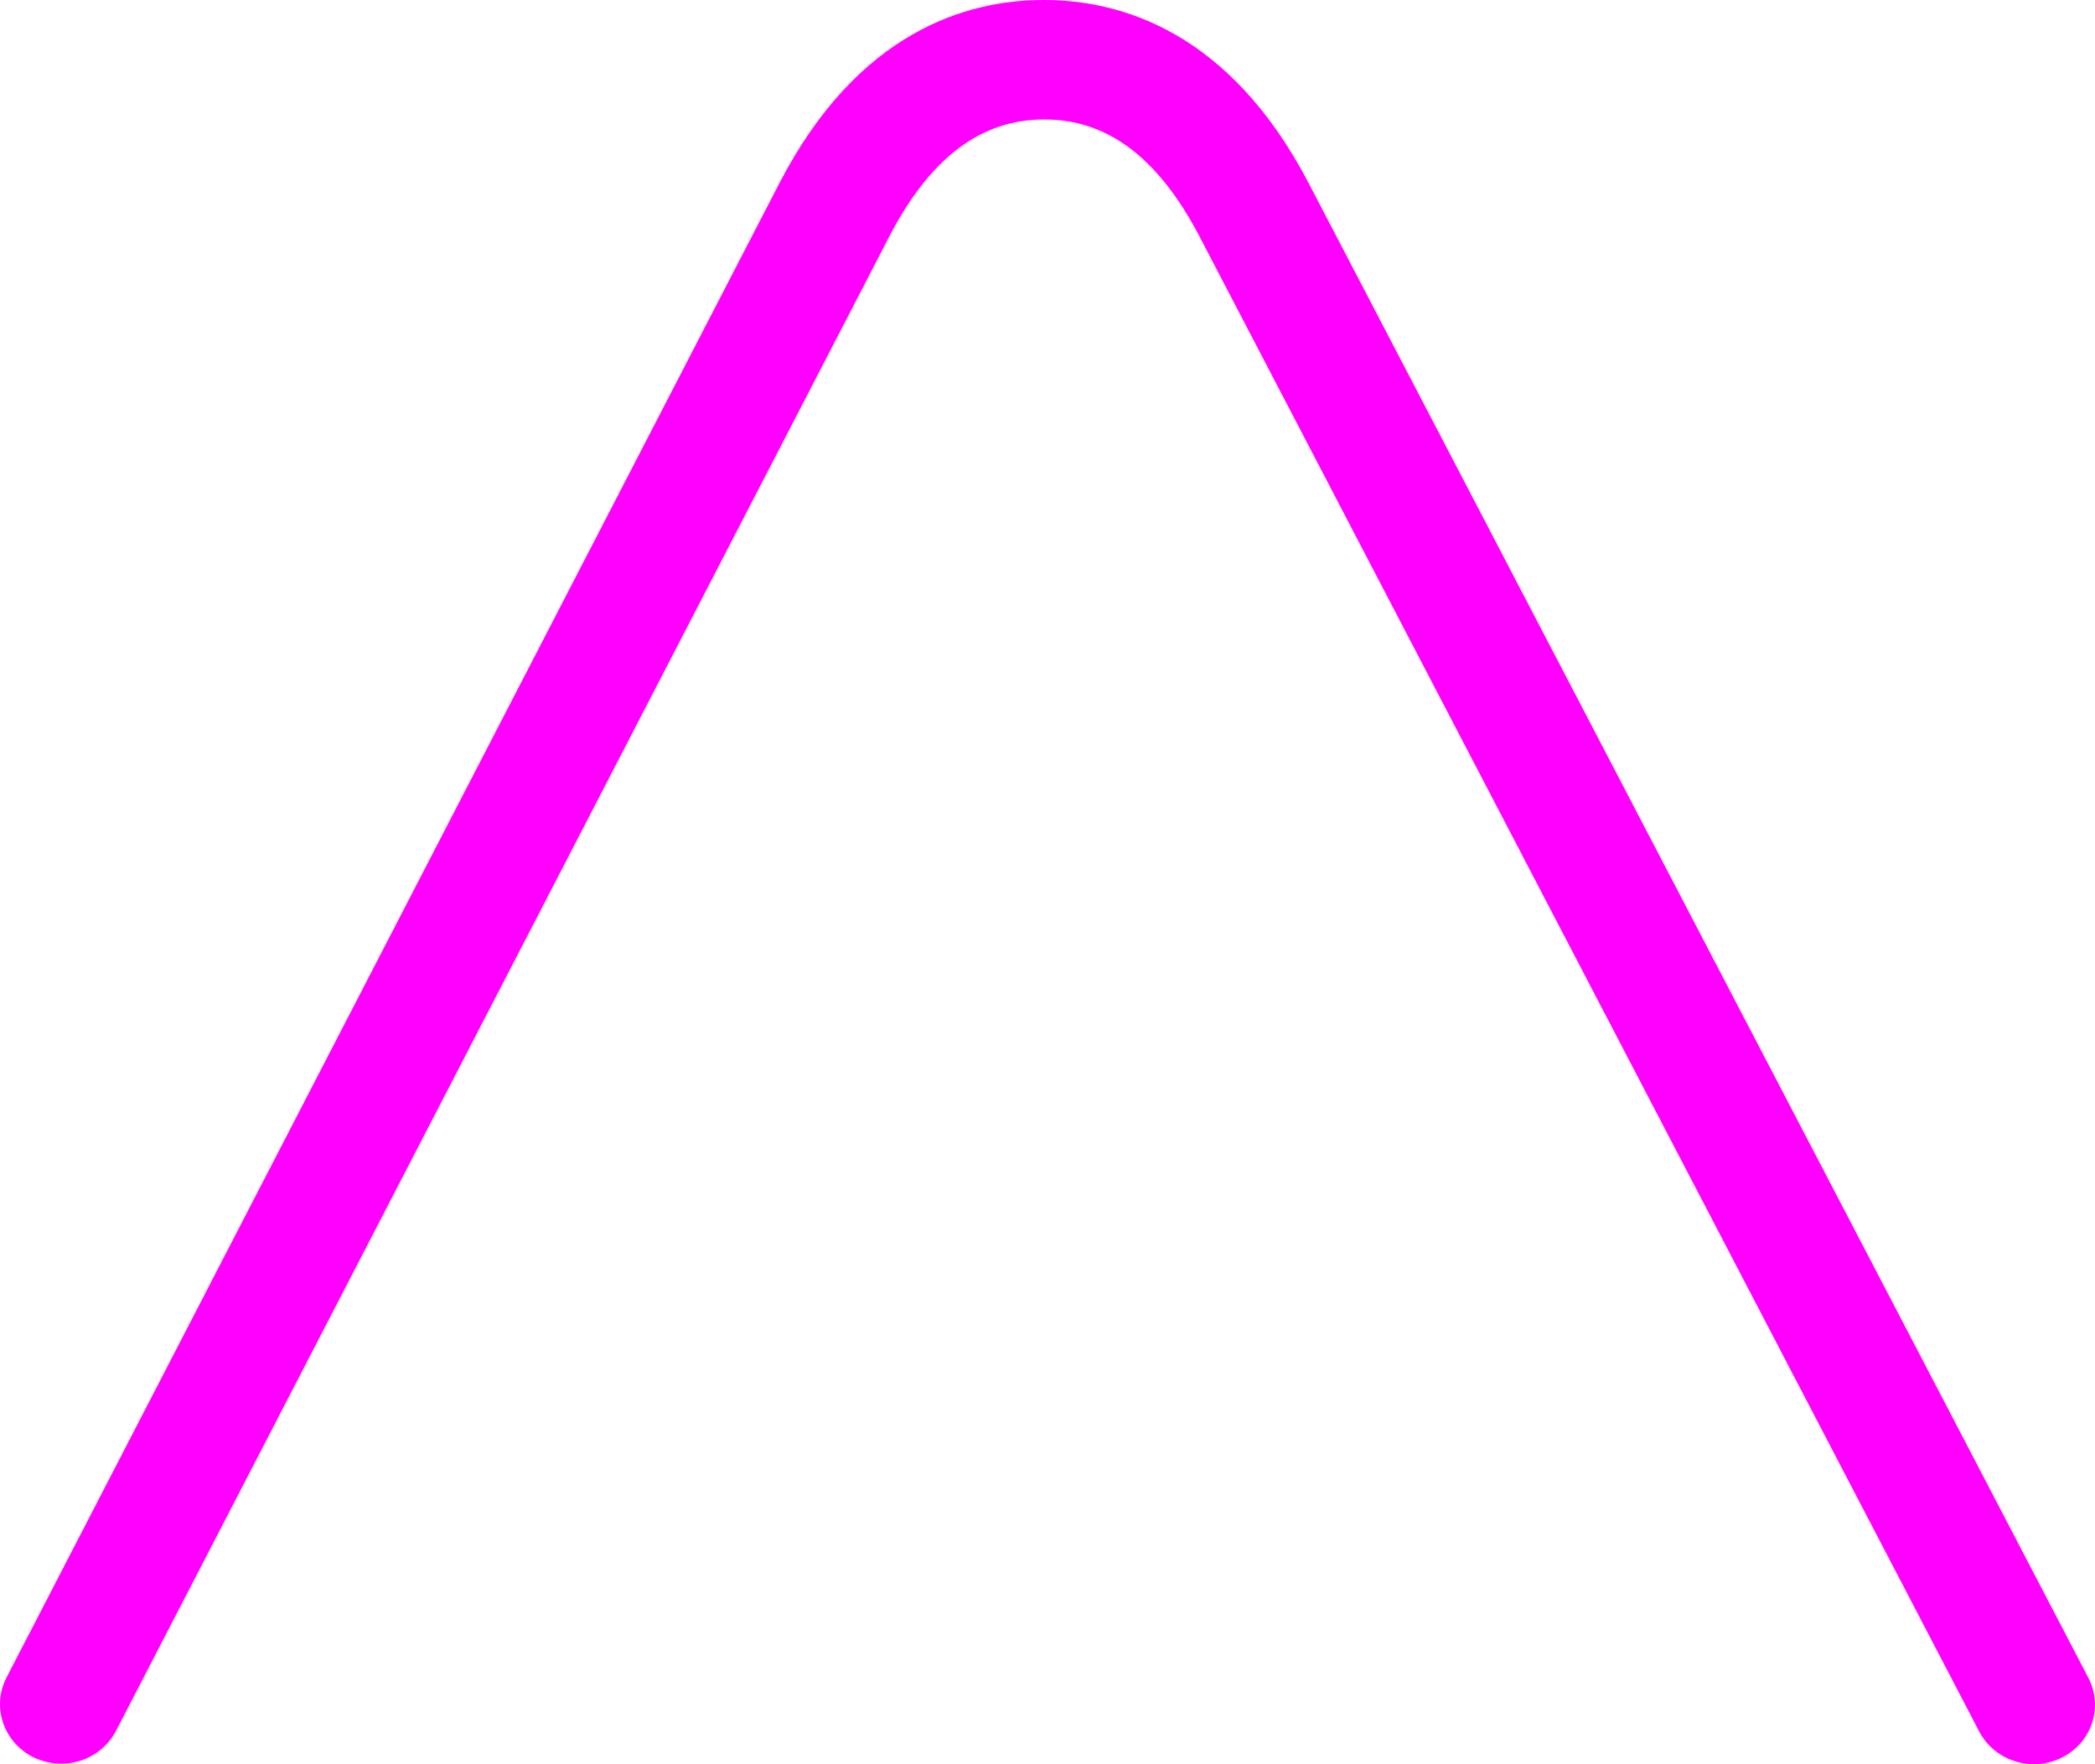 <svg xmlns="http://www.w3.org/2000/svg" xmlns:xlink="http://www.w3.org/1999/xlink" width="38px" height="32px" viewBox="0 0 38 32"><title>content-shape</title><g id="Endeavour-Design" stroke="none" stroke-width="1" fill="none" fill-rule="evenodd"><g id="00.-Menu" transform="translate(-335, -102)" fill="#FF00FF" fill-rule="nonzero"><g id="sub-menu" transform="translate(135, 102)"><path d="M201.111,31.991 C200.945,31.991 200.772,31.951 200.612,31.877 C200.064,31.607 199.842,30.958 200.12,30.425 L214.144,3.309 C215.566,0.574 217.529,0 218.93,0 C218.93,0 218.937,0 218.937,0 C220.331,0 222.294,0.574 223.723,3.295 L237.879,30.432 C238.156,30.965 237.941,31.613 237.393,31.883 C236.845,32.153 236.18,31.937 235.902,31.411 L221.753,4.281 C221.004,2.856 220.088,2.167 218.944,2.167 C218.944,2.167 218.944,2.167 218.937,2.167 C217.792,2.167 216.87,2.863 216.128,4.294 L202.103,31.397 C201.909,31.769 201.521,31.991 201.111,31.991 Z" id="content-shape"></path></g></g></g></svg>